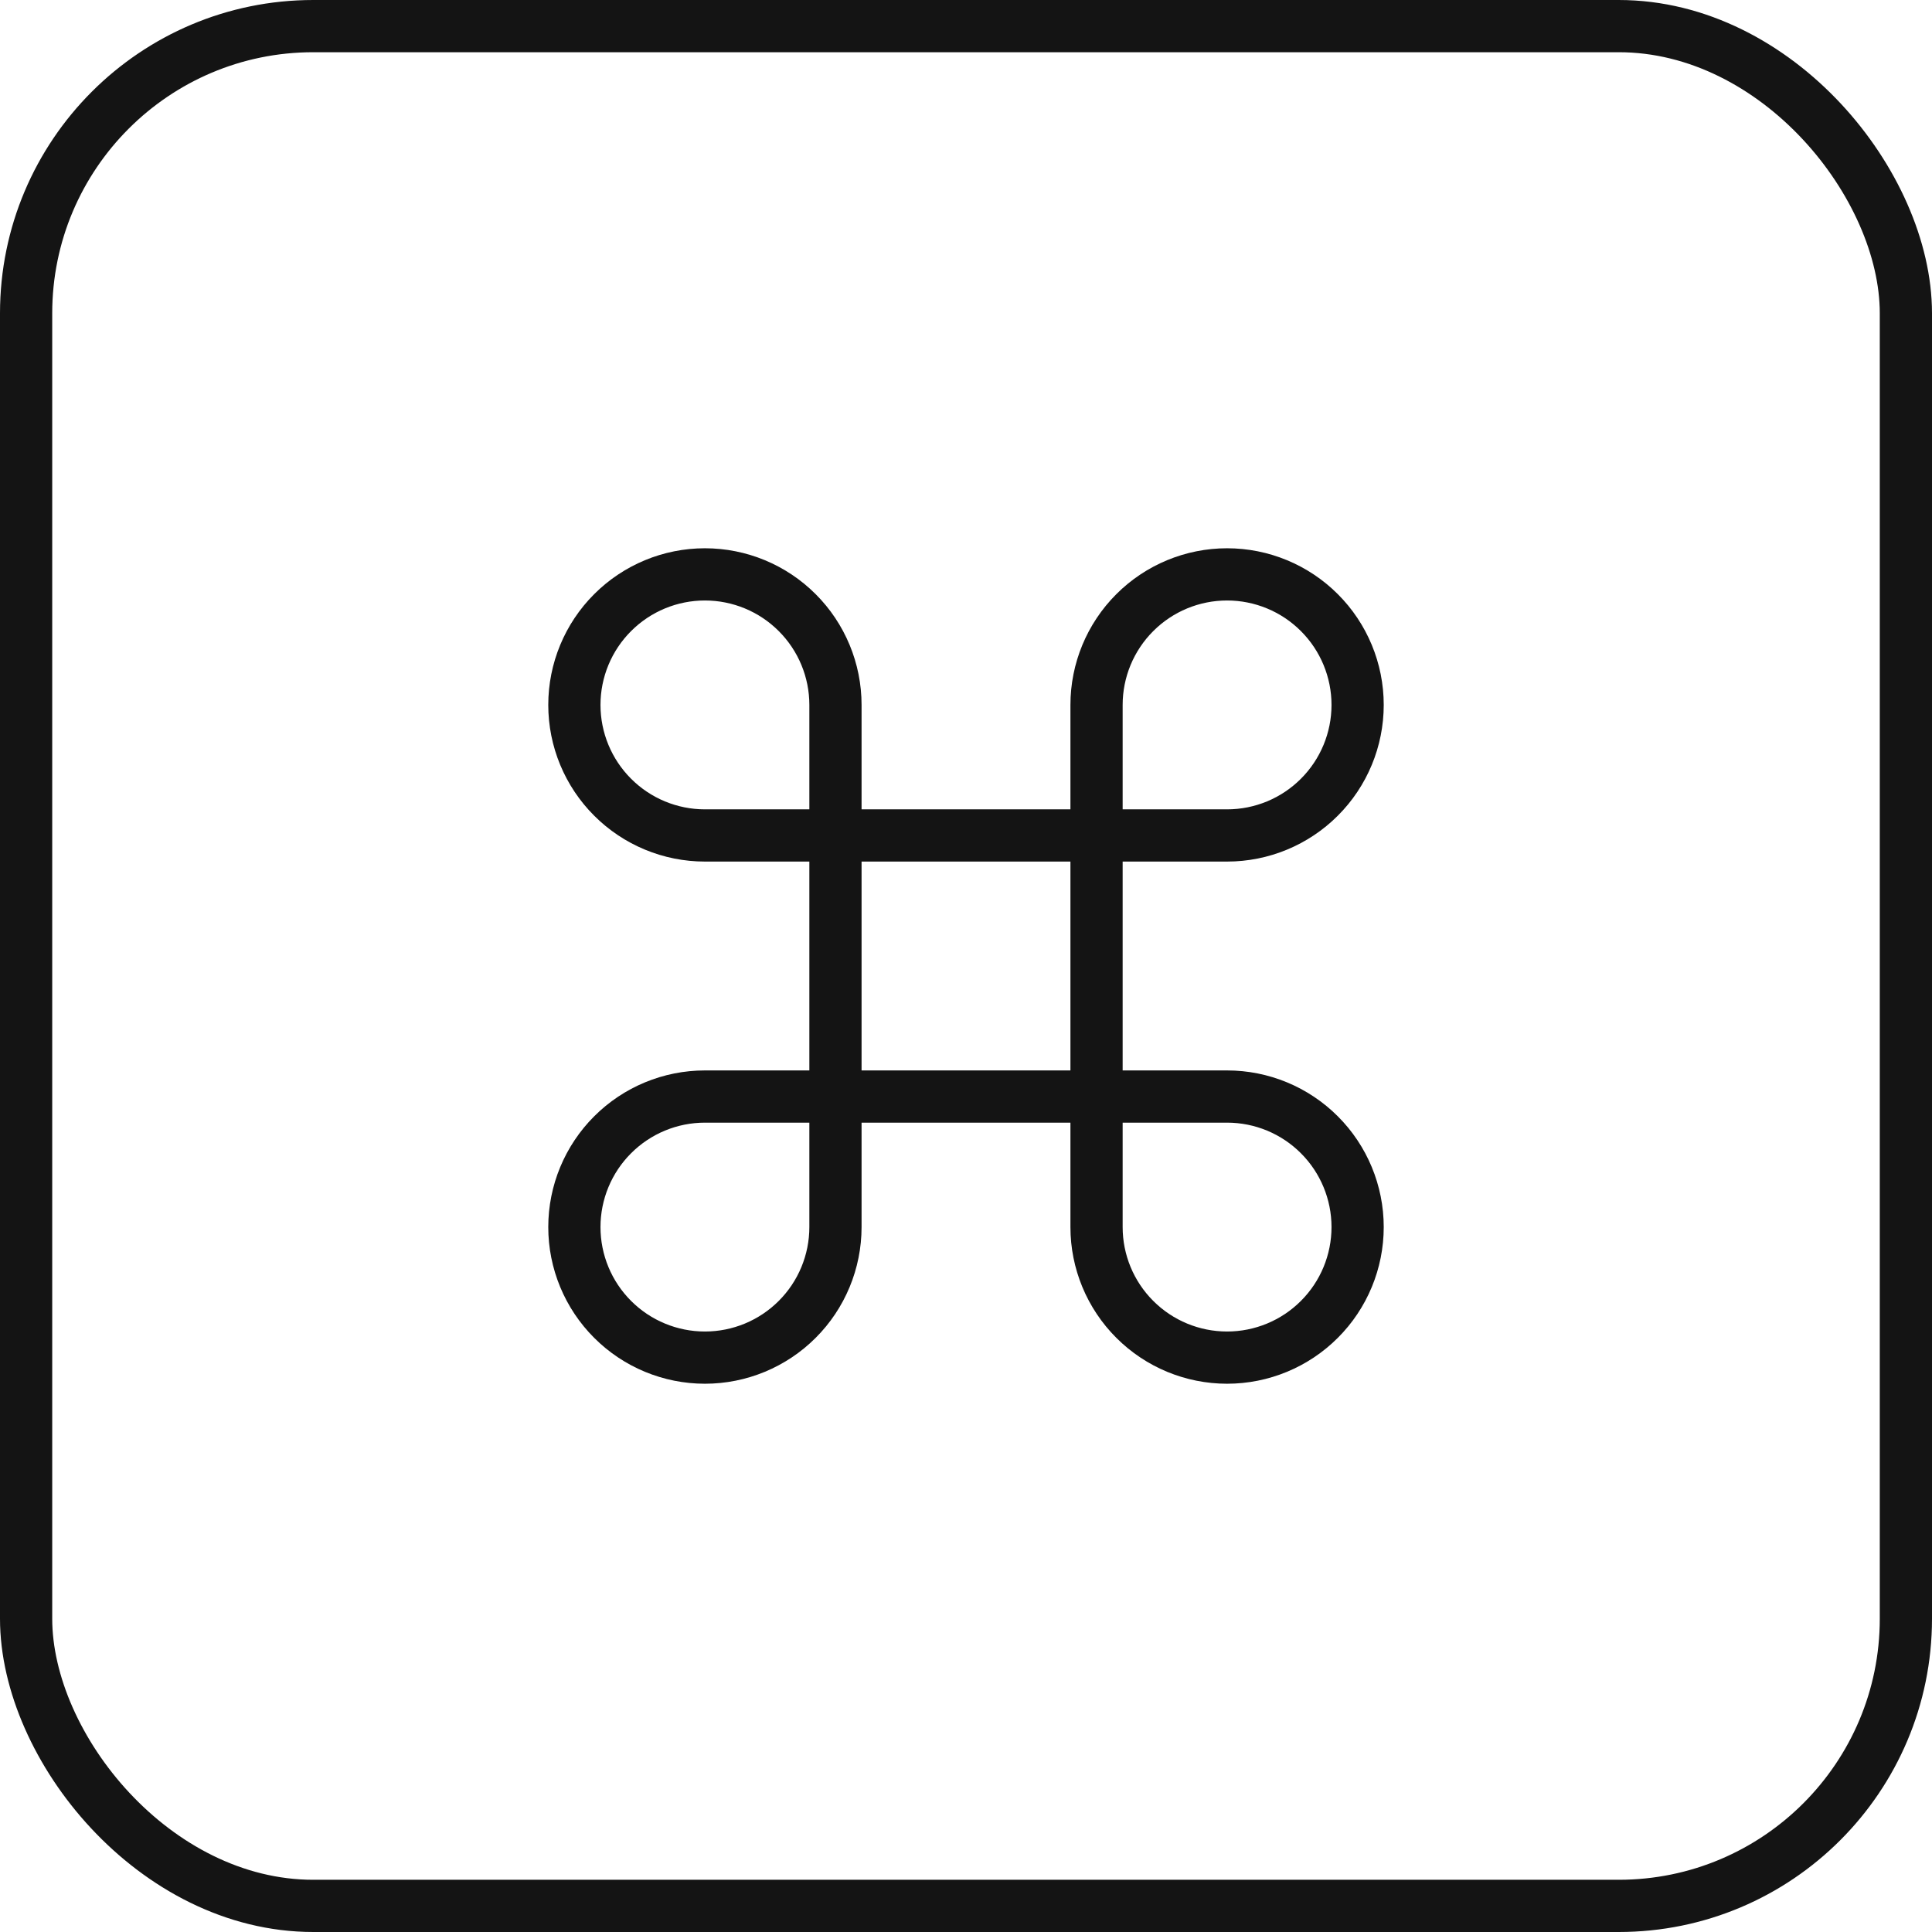 <?xml version="1.0" encoding="UTF-8"?> <svg xmlns="http://www.w3.org/2000/svg" width="74" height="74" viewBox="0 0 74 74" fill="none"> <path d="M47 22C45.674 22 44.402 22.527 43.465 23.465C42.527 24.402 42 25.674 42 27V47C42 48.326 42.527 49.598 43.465 50.535C44.402 51.473 45.674 52 47 52C48.326 52 49.598 51.473 50.535 50.535C51.473 49.598 52 48.326 52 47C52 45.674 51.473 44.402 50.535 43.465C49.598 42.527 48.326 42 47 42H27C25.674 42 24.402 42.527 23.465 43.465C22.527 44.402 22 45.674 22 47C22 48.326 22.527 49.598 23.465 50.535C24.402 51.473 25.674 52 27 52C28.326 52 29.598 51.473 30.535 50.535C31.473 49.598 32 48.326 32 47V27C32 25.674 31.473 24.402 30.535 23.465C29.598 22.527 28.326 22 27 22C25.674 22 24.402 22.527 23.465 23.465C22.527 24.402 22 25.674 22 27C22 28.326 22.527 29.598 23.465 30.535C24.402 31.473 25.674 32 27 32H47C48.326 32 49.598 31.473 50.535 30.535C51.473 29.598 52 28.326 52 27C52 25.674 51.473 24.402 50.535 23.465C49.598 22.527 48.326 22 47 22Z" stroke="#141414" stroke-width="2" stroke-linecap="round" stroke-linejoin="round"></path> <rect x="1" y="1" width="72" height="72" rx="11" stroke="#141414" stroke-width="2"></rect> </svg> 